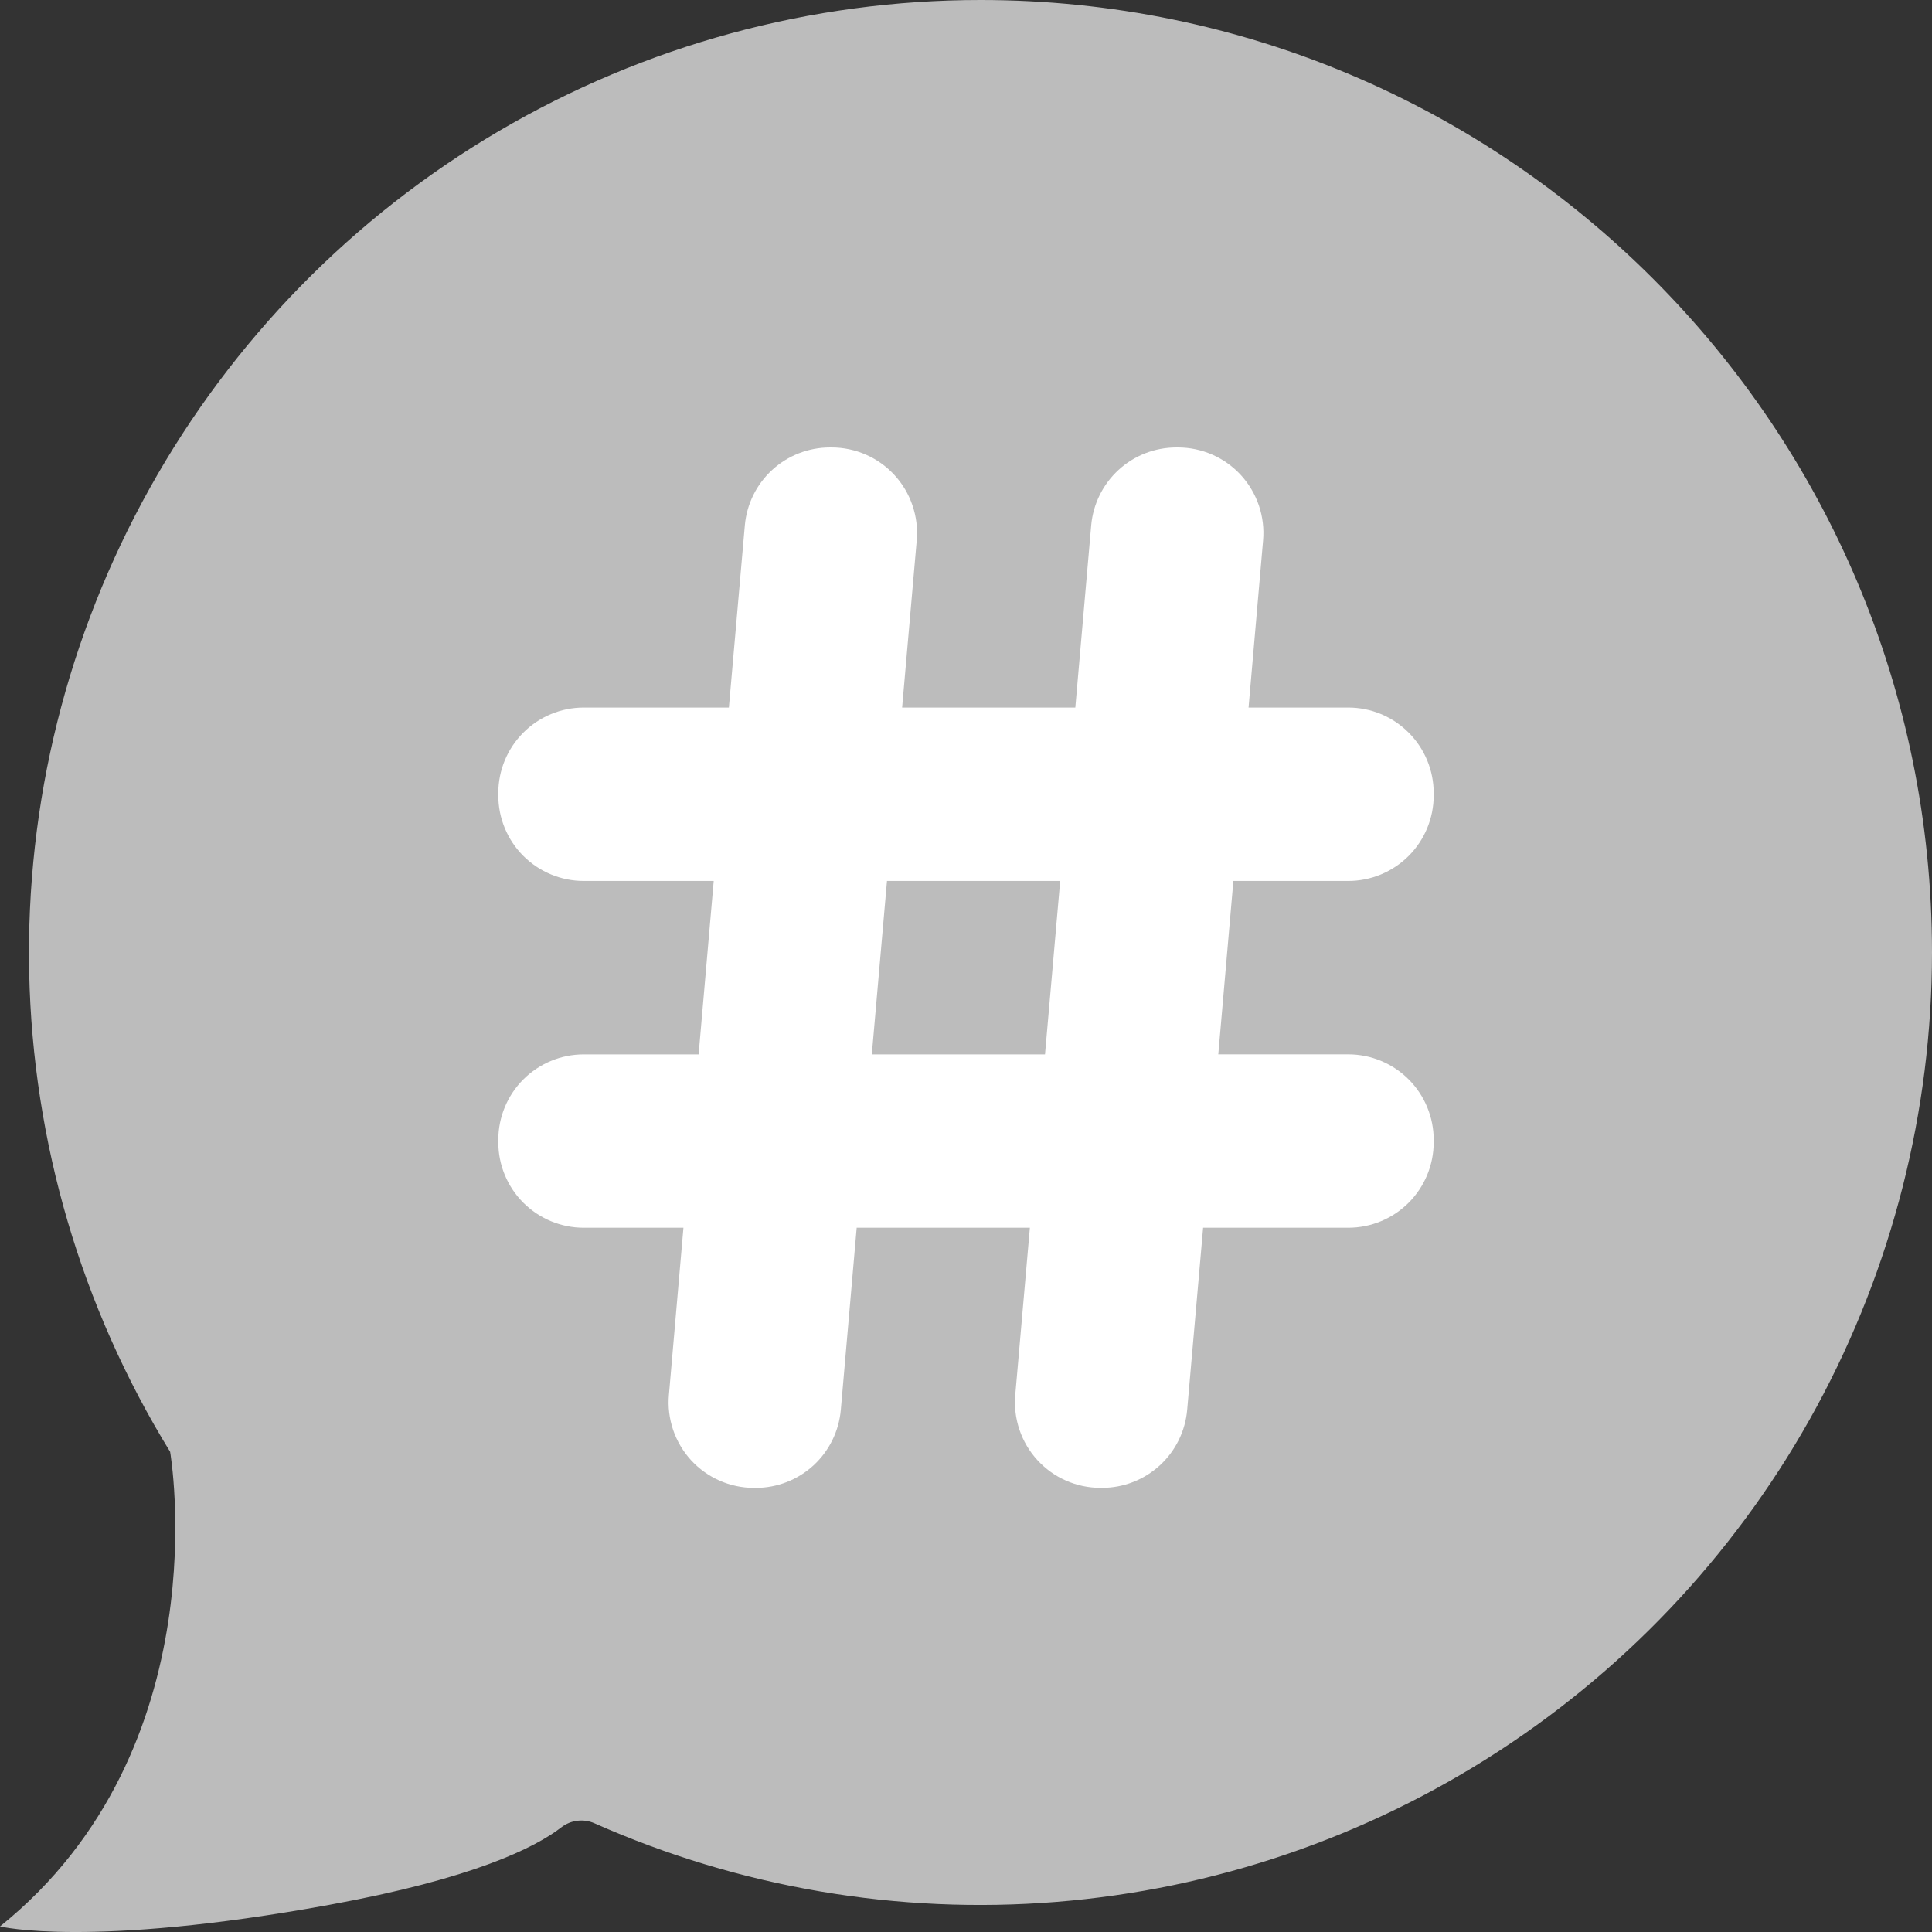<svg width="48" height="48" viewBox="0 0 48 48" fill="none" xmlns="http://www.w3.org/2000/svg">
<rect x="0" y="0" width="48" height="48" fill="#333333" stroke="none"/>
<g clip-path="url(#clip0_2_610)">
<path d="M24.36 0C20.154 0 16.024 1.124 12.397 3.255C8.769 5.386 5.775 8.447 3.724 12.123C1.672 15.798 0.637 19.955 0.725 24.165C0.814 28.374 2.022 32.484 4.227 36.07C4.227 36.07 5.505 43.434 0 47.862C0 47.862 2.232 48.409 8.169 47.328C11.759 46.675 13.298 45.903 13.953 45.395C14.069 45.307 14.206 45.252 14.35 45.236C14.495 45.219 14.641 45.242 14.773 45.301C18.373 46.897 22.314 47.568 26.238 47.253C30.163 46.939 33.947 45.649 37.247 43.499C40.547 41.35 43.259 38.411 45.137 34.947C47.014 31.483 47.999 27.605 48 23.663C47.999 10.594 37.416 0 24.36 0Z" fill="#BCBCBC"/>
<path d="M33.498 21.887C34.06 21.887 34.6 21.663 34.998 21.265C35.396 20.867 35.62 20.326 35.62 19.763V19.704C35.62 19.14 35.396 18.6 34.998 18.202C34.6 17.803 34.06 17.579 33.498 17.579H31.02L31.381 13.427C31.407 13.133 31.371 12.838 31.277 12.559C31.182 12.28 31.03 12.023 30.832 11.806C30.633 11.589 30.391 11.415 30.122 11.297C29.852 11.178 29.561 11.117 29.267 11.117H29.224C28.693 11.117 28.181 11.316 27.79 11.675C27.399 12.034 27.156 12.527 27.11 13.056L26.716 17.579H22.413L22.776 13.427C22.802 13.133 22.766 12.838 22.671 12.559C22.577 12.28 22.425 12.023 22.226 11.806C22.027 11.589 21.786 11.415 21.516 11.297C21.247 11.178 20.956 11.117 20.661 11.117H20.619C20.088 11.117 19.576 11.316 19.185 11.675C18.793 12.034 18.551 12.527 18.505 13.056L18.109 17.579H14.502C13.94 17.579 13.4 17.803 13.002 18.202C12.604 18.6 12.38 19.14 12.38 19.704V19.763C12.38 20.326 12.604 20.867 13.002 21.265C13.4 21.663 13.94 21.887 14.502 21.887H17.732L17.357 26.196H14.502C13.94 26.196 13.4 26.42 13.002 26.818C12.604 27.216 12.38 27.757 12.38 28.32V28.379C12.38 28.942 12.604 29.483 13.002 29.881C13.4 30.279 13.94 30.503 14.502 30.503H16.98L16.619 34.656C16.593 34.95 16.629 35.245 16.723 35.524C16.818 35.803 16.97 36.06 17.168 36.277C17.367 36.494 17.609 36.667 17.878 36.786C18.148 36.905 18.439 36.966 18.733 36.966H18.776C19.307 36.966 19.819 36.767 20.21 36.408C20.601 36.049 20.844 35.556 20.89 35.026L21.284 30.503H25.587L25.224 34.656C25.198 34.949 25.234 35.245 25.329 35.524C25.423 35.803 25.575 36.059 25.774 36.276C25.973 36.493 26.214 36.667 26.484 36.785C26.753 36.904 27.044 36.965 27.339 36.965H27.381C27.912 36.965 28.424 36.766 28.815 36.407C29.207 36.048 29.449 35.555 29.495 35.026L29.891 30.503H33.498C34.06 30.503 34.6 30.279 34.998 29.881C35.396 29.482 35.62 28.942 35.62 28.378V28.319C35.62 27.756 35.396 27.216 34.998 26.817C34.6 26.419 34.06 26.195 33.498 26.195H30.268L30.643 21.887H33.498ZM25.963 26.196H21.66L22.037 21.887H26.34L25.963 26.196Z" fill="white"/>
</g>
<defs>
<clipPath id="clip0_2_610">
<rect width="48" height="48" fill="white"/>
</clipPath>
</defs>
</svg>
